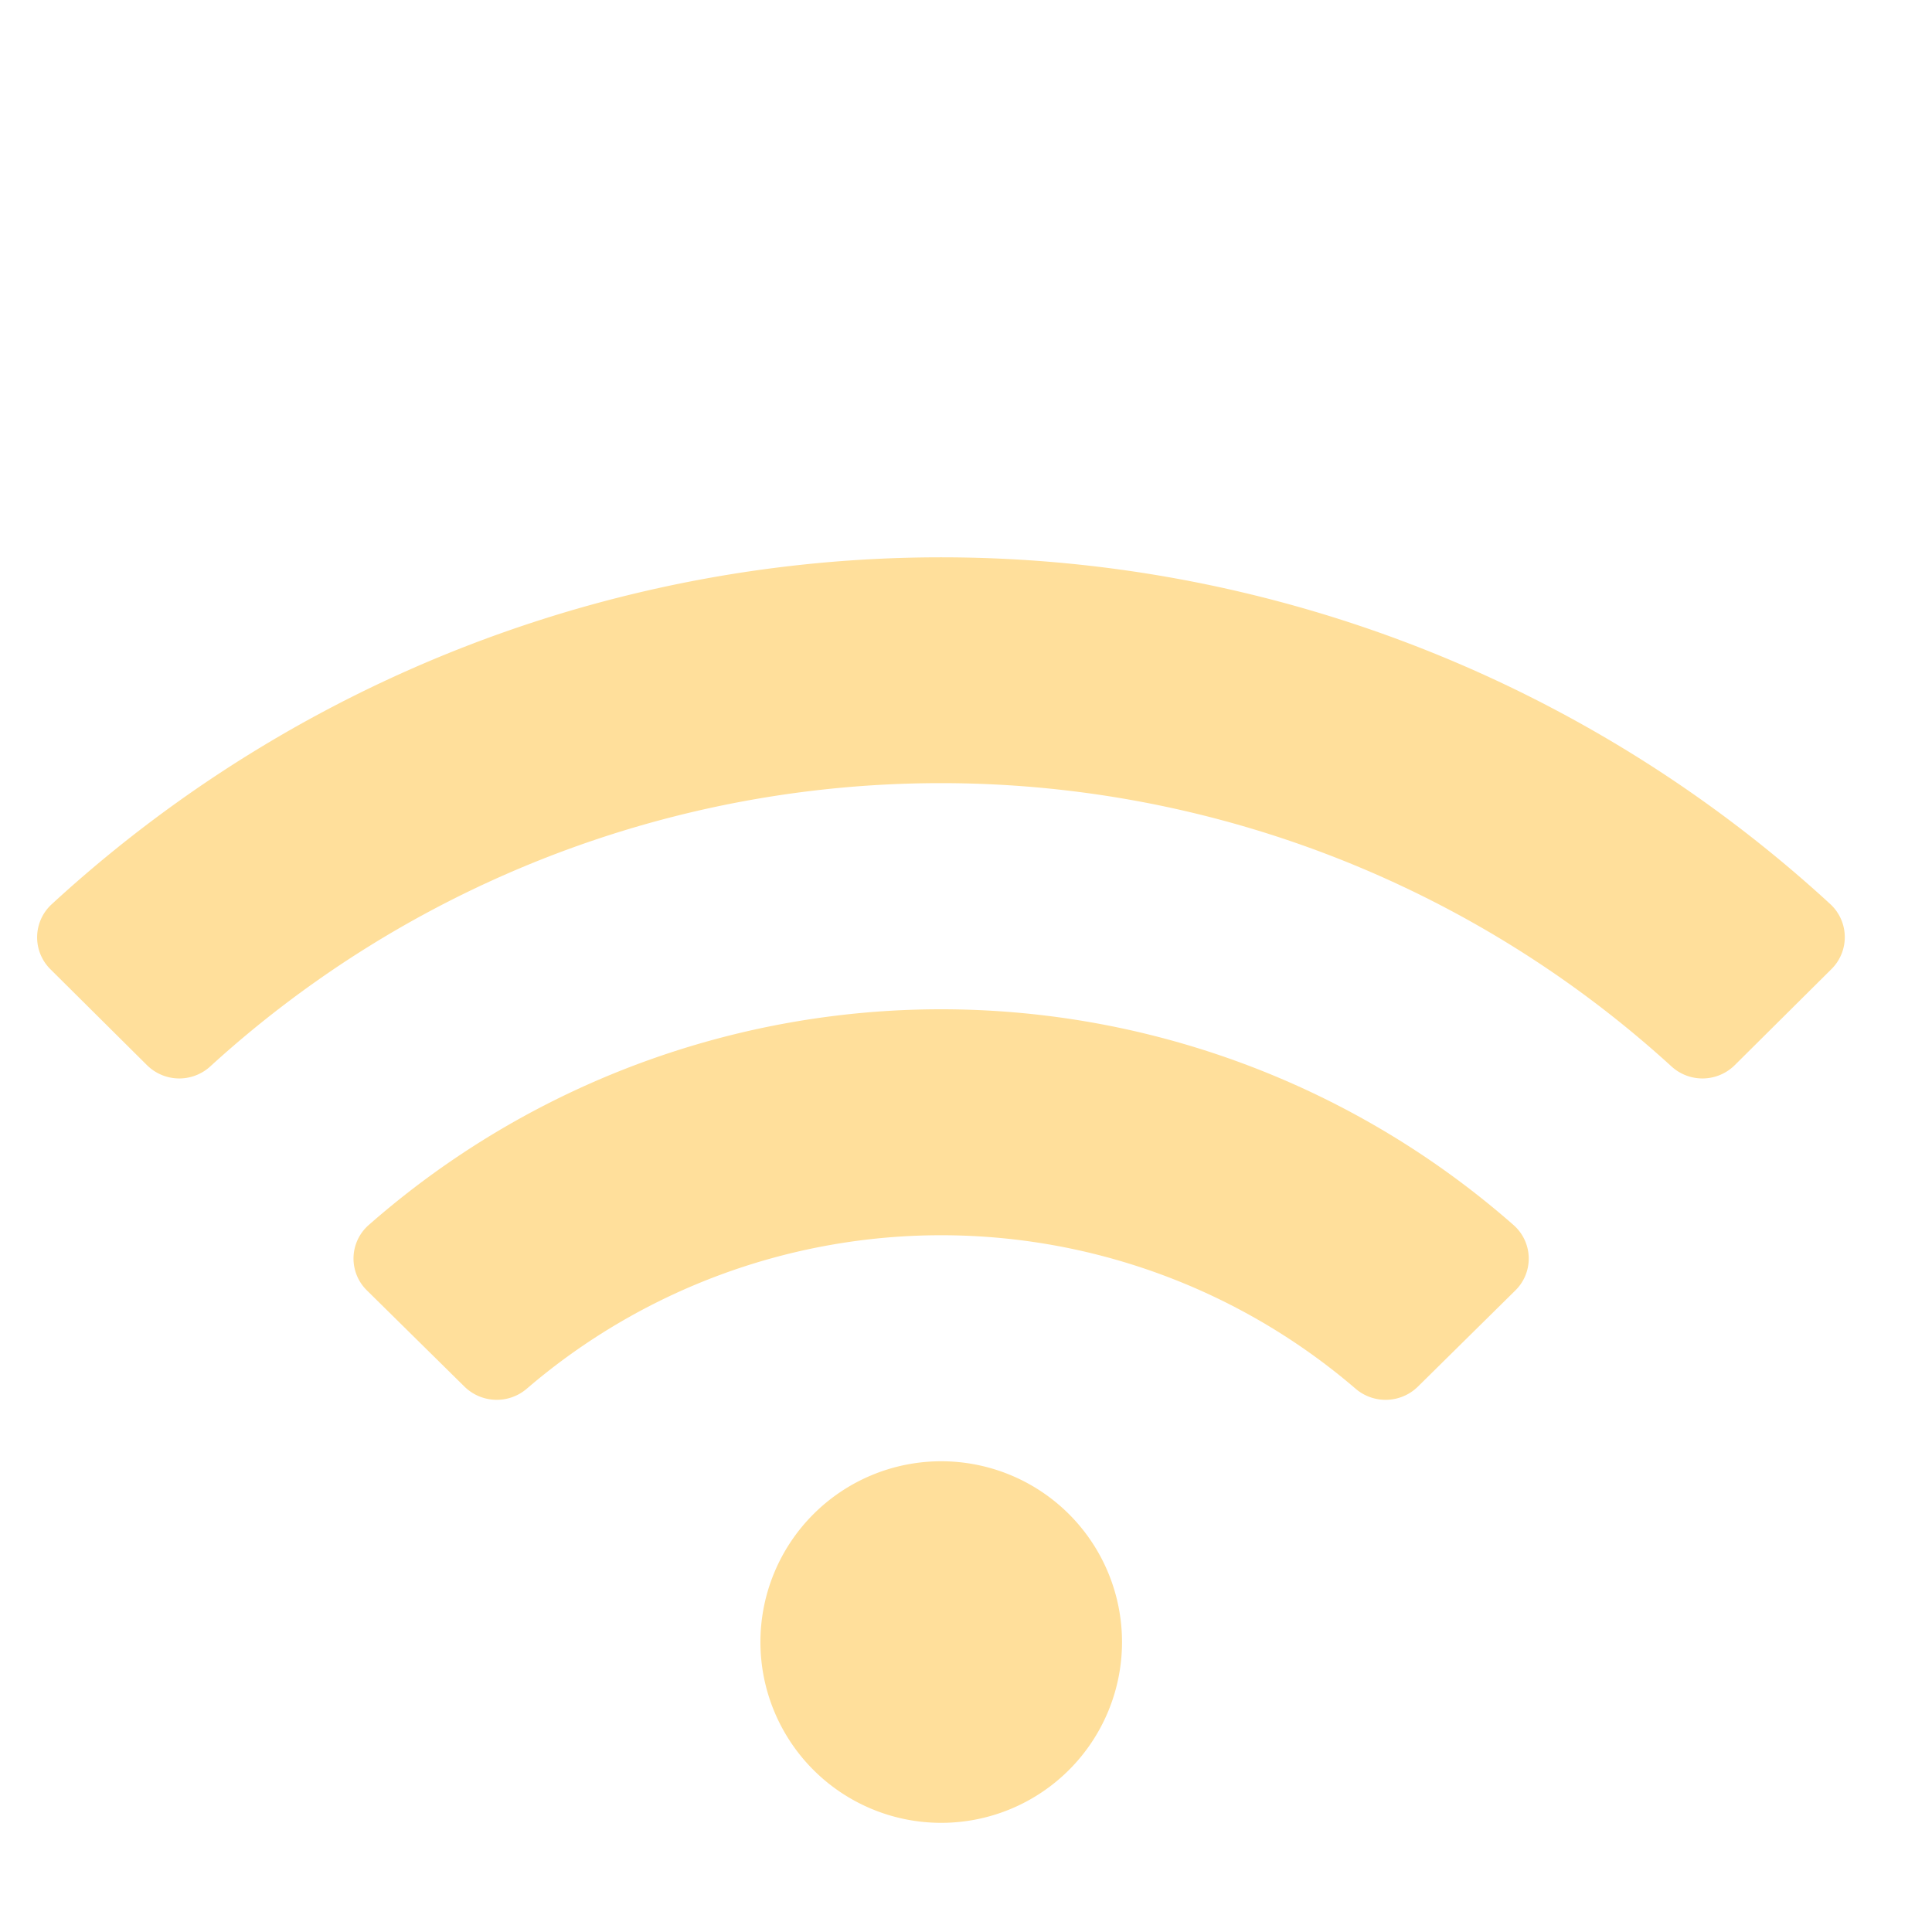 <svg xmlns="http://www.w3.org/2000/svg" width="52" height="52" viewBox="0 0 52 52">
  <g id="Grupo_3719" data-name="Grupo 3719" transform="translate(-934 -1410)">
    <path id="wifi-solid" d="M48.273,41.343a35.351,35.351,0,0,0-47.886,0A1.208,1.208,0,0,0,.361,43.09l2.6,2.583a1.235,1.235,0,0,0,1.7.029,29.17,29.17,0,0,1,39.327,0,1.235,1.235,0,0,0,1.7-.029l2.6-2.583A1.209,1.209,0,0,0,48.273,41.343ZM24.331,56.33A4.866,4.866,0,1,0,29.2,61.2,4.866,4.866,0,0,0,24.331,56.33ZM39.74,49.974a23.341,23.341,0,0,0-30.818,0,1.2,1.2,0,0,0-.043,1.76L11.5,54.319a1.241,1.241,0,0,0,1.676.061,17.124,17.124,0,0,1,22.314,0,1.24,1.24,0,0,0,1.676-.061l2.618-2.584A1.2,1.2,0,0,0,39.74,49.974Z" transform="translate(934.999 1393)" fill="#ffdf9b"/>
    <rect id="Rectángulo_2194" data-name="Rectángulo 2194" width="52" height="52" transform="translate(934 1410)" fill="none"/>
  </g>
</svg>
